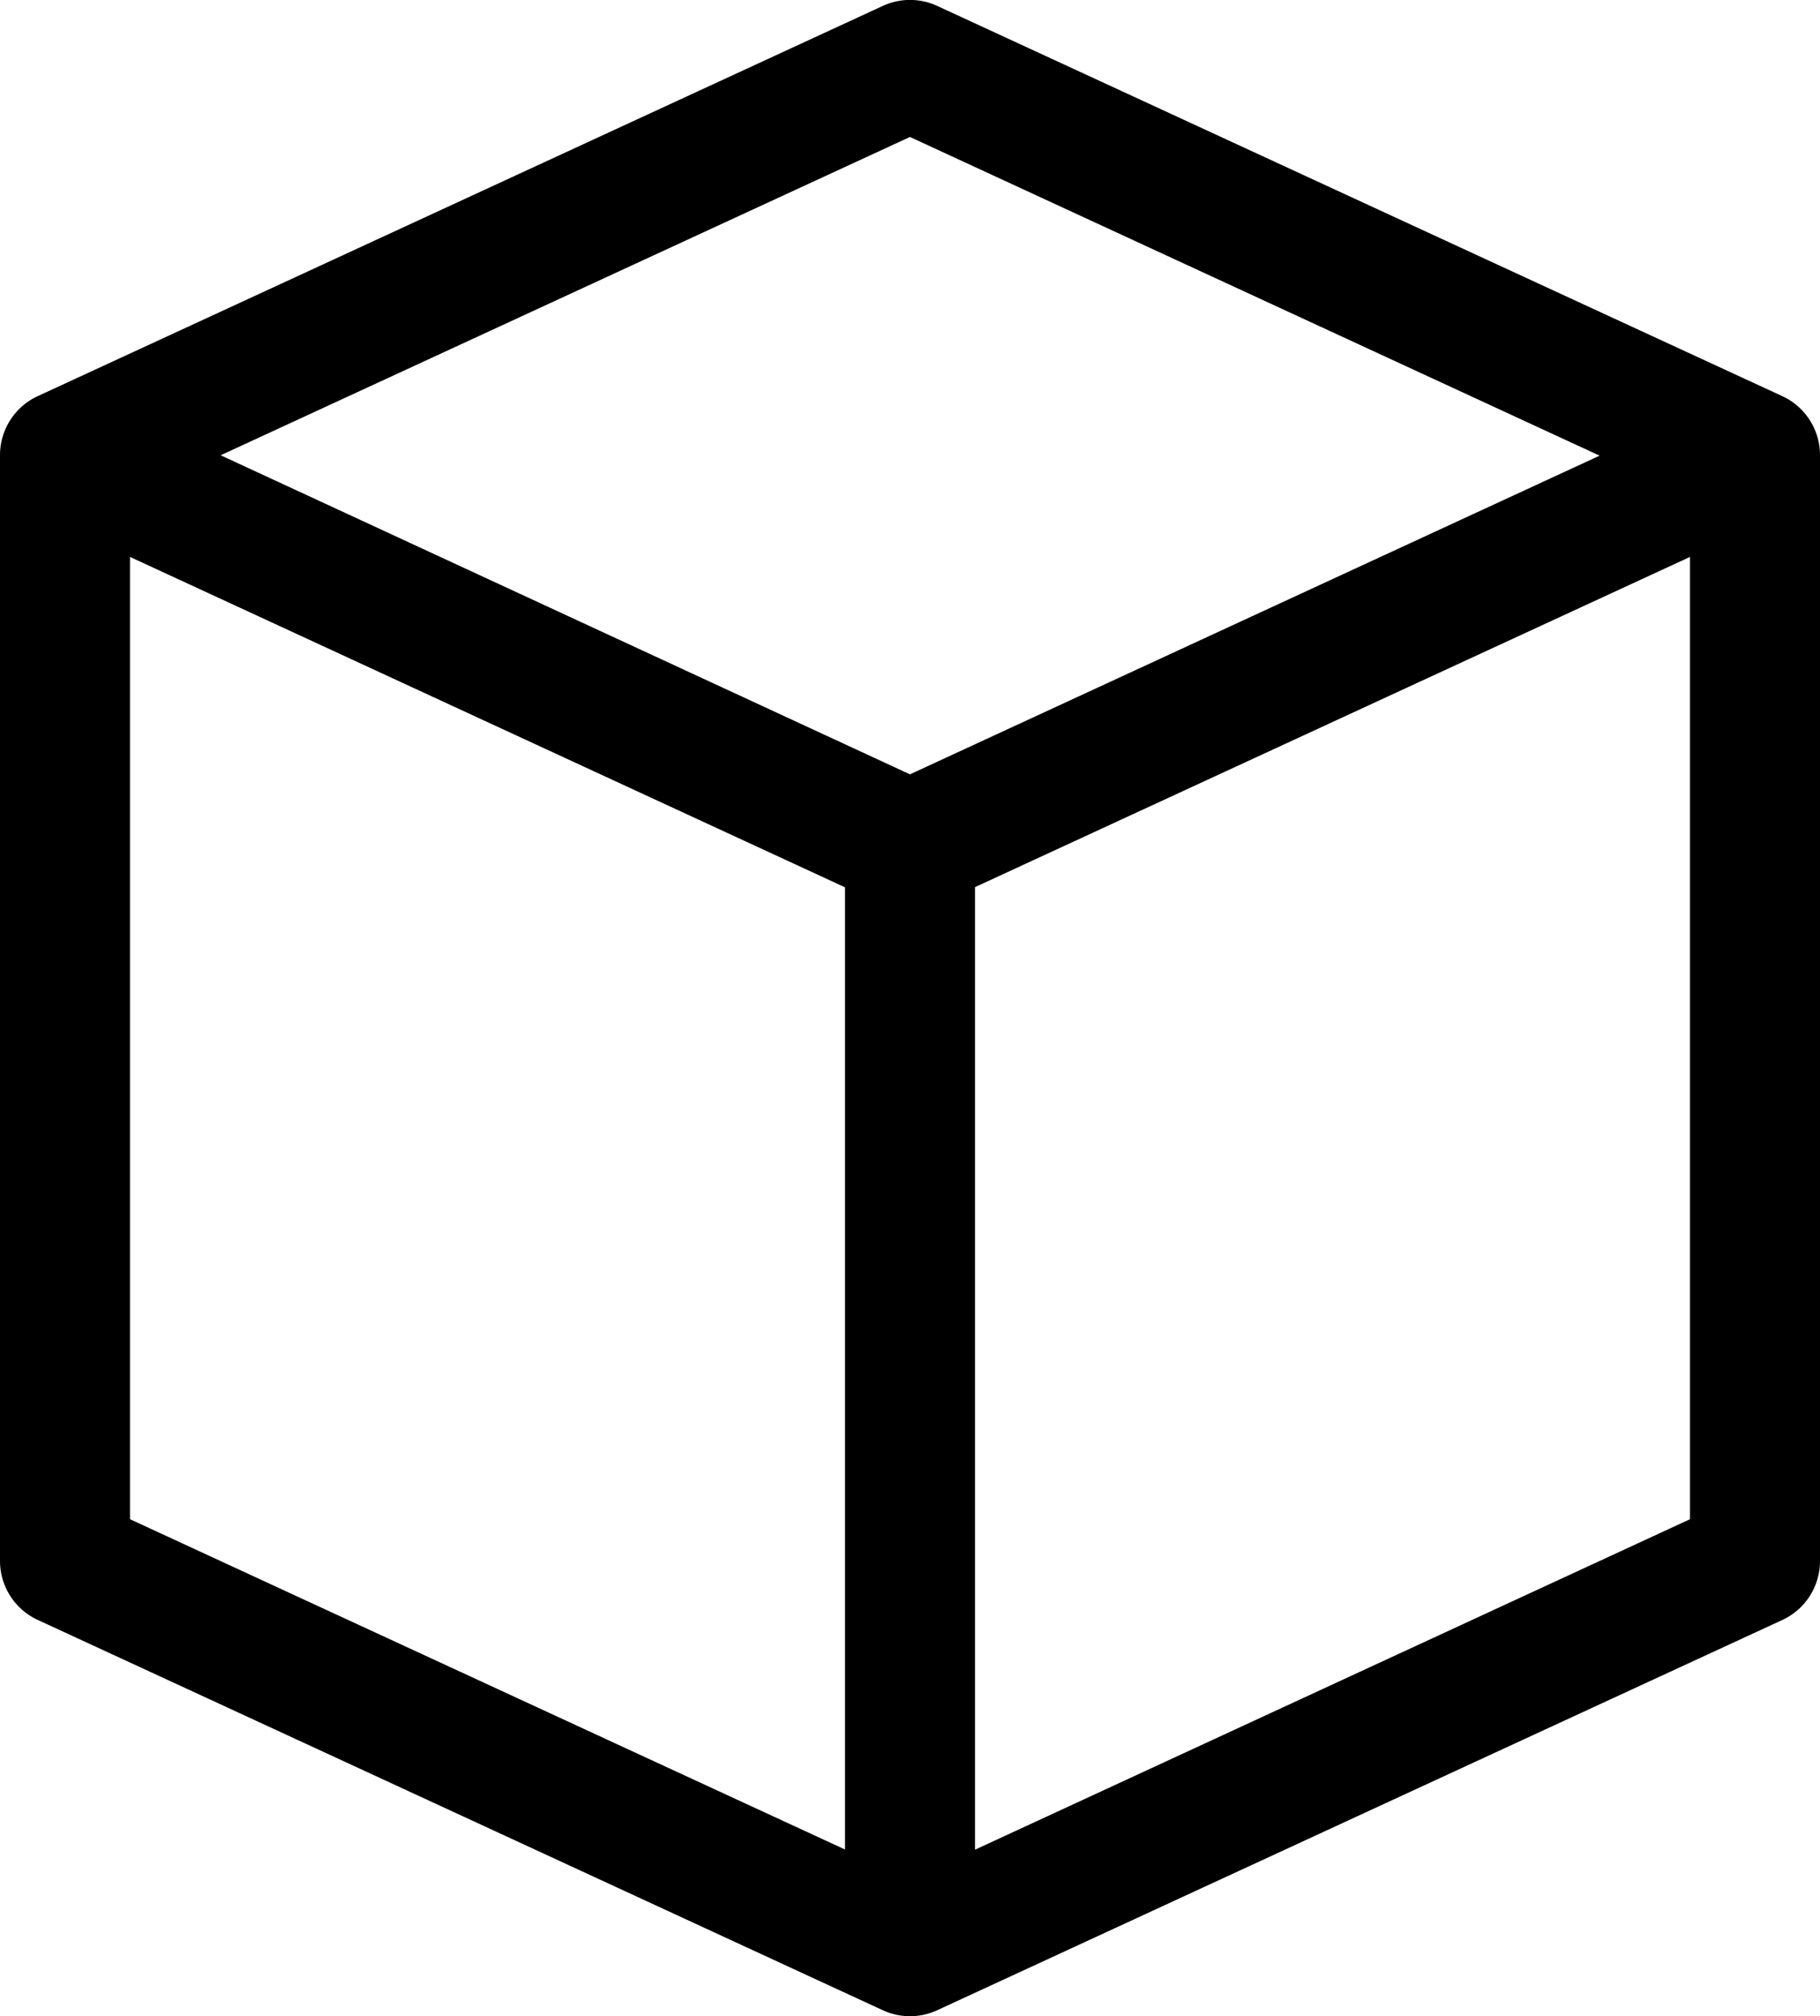 <svg xmlns="http://www.w3.org/2000/svg" width="18.969" height="21.005" viewBox="0 0 18.969 21.005">
  <path id="block-line" d="M22.576,7.125,13.769,3.06a.677.677,0,0,0-.569,0L4.393,7.125A.677.677,0,0,0,4,7.741V19.258a.677.677,0,0,0,.393.616L13.2,23.94a.677.677,0,0,0,.569,0l8.807-4.065a.677.677,0,0,0,.393-.616V7.741A.677.677,0,0,0,22.576,7.125Zm-9.092-2.7,7.188,3.32-7.188,3.32L6.3,7.741ZM5.355,8.8l7.452,3.442V22.266L5.355,18.825Zm8.807,13.468V12.24L21.614,8.8V18.825Z" transform="translate(-4 -2.998)"/>
</svg>
